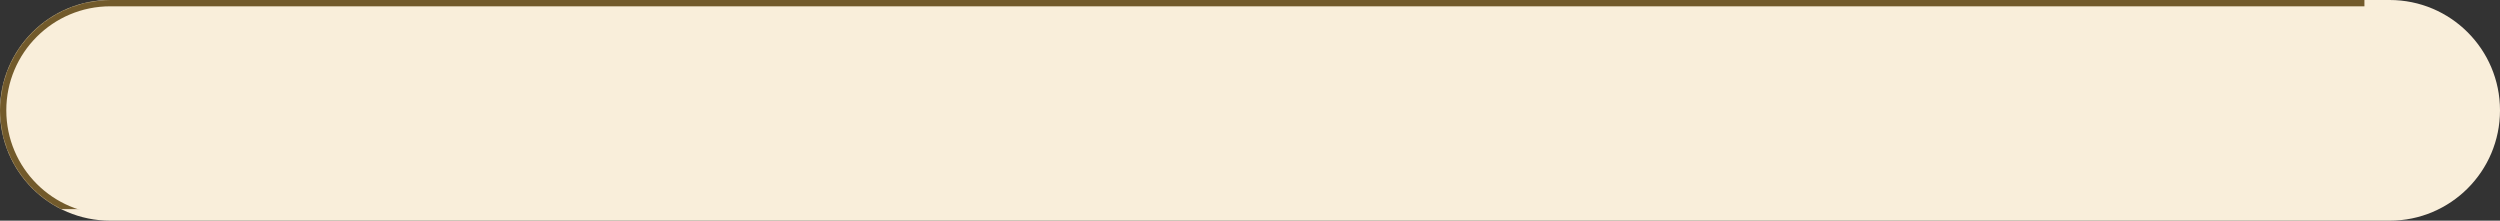 <?xml version="1.0" encoding="UTF-8"?> <svg xmlns="http://www.w3.org/2000/svg" width="3172" height="280" viewBox="0 0 3172 280" fill="none"><rect x="0" y="0" width="3172" height="280" fill="#333333" stroke="none"/> <mask id="path-1-inside-1_505_3" fill="white"> <path d="M0 140C0 62.68 62.68 0 140 0H3032C3109.32 0 3172 62.68 3172 140C3172 217.32 3109.32 280 3032 280H140C62.68 280 0 217.32 0 140Z"></path> </mask> <path d="M0 140C0 62.68 62.68 0 140 0H3032C3109.32 0 3172 62.68 3172 140C3172 217.32 3109.32 280 3032 280H140C62.68 280 0 217.32 0 140Z" fill="#F9EEDA"></path> <path d="M8 140C8 67.098 67.098 8 140 8V-8C58.262 -8 -8 58.262 -8 140H8ZM140 8H3032V-8H140V8ZM3032 8C3104.9 8 3164 67.098 3164 140H3180C3180 58.262 3113.74 -8 3032 -8V8ZM3164 140C3164 212.902 3104.9 272 3032 272V288C3113.74 288 3180 221.738 3180 140H3164ZM3032 272H140V288H3032V272ZM140 272C67.098 272 8 212.902 8 140H-8C-8 221.738 58.262 288 140 288V272Z" fill="#725A2B" mask="url(#path-1-inside-1_505_3)"></path> </svg> 
